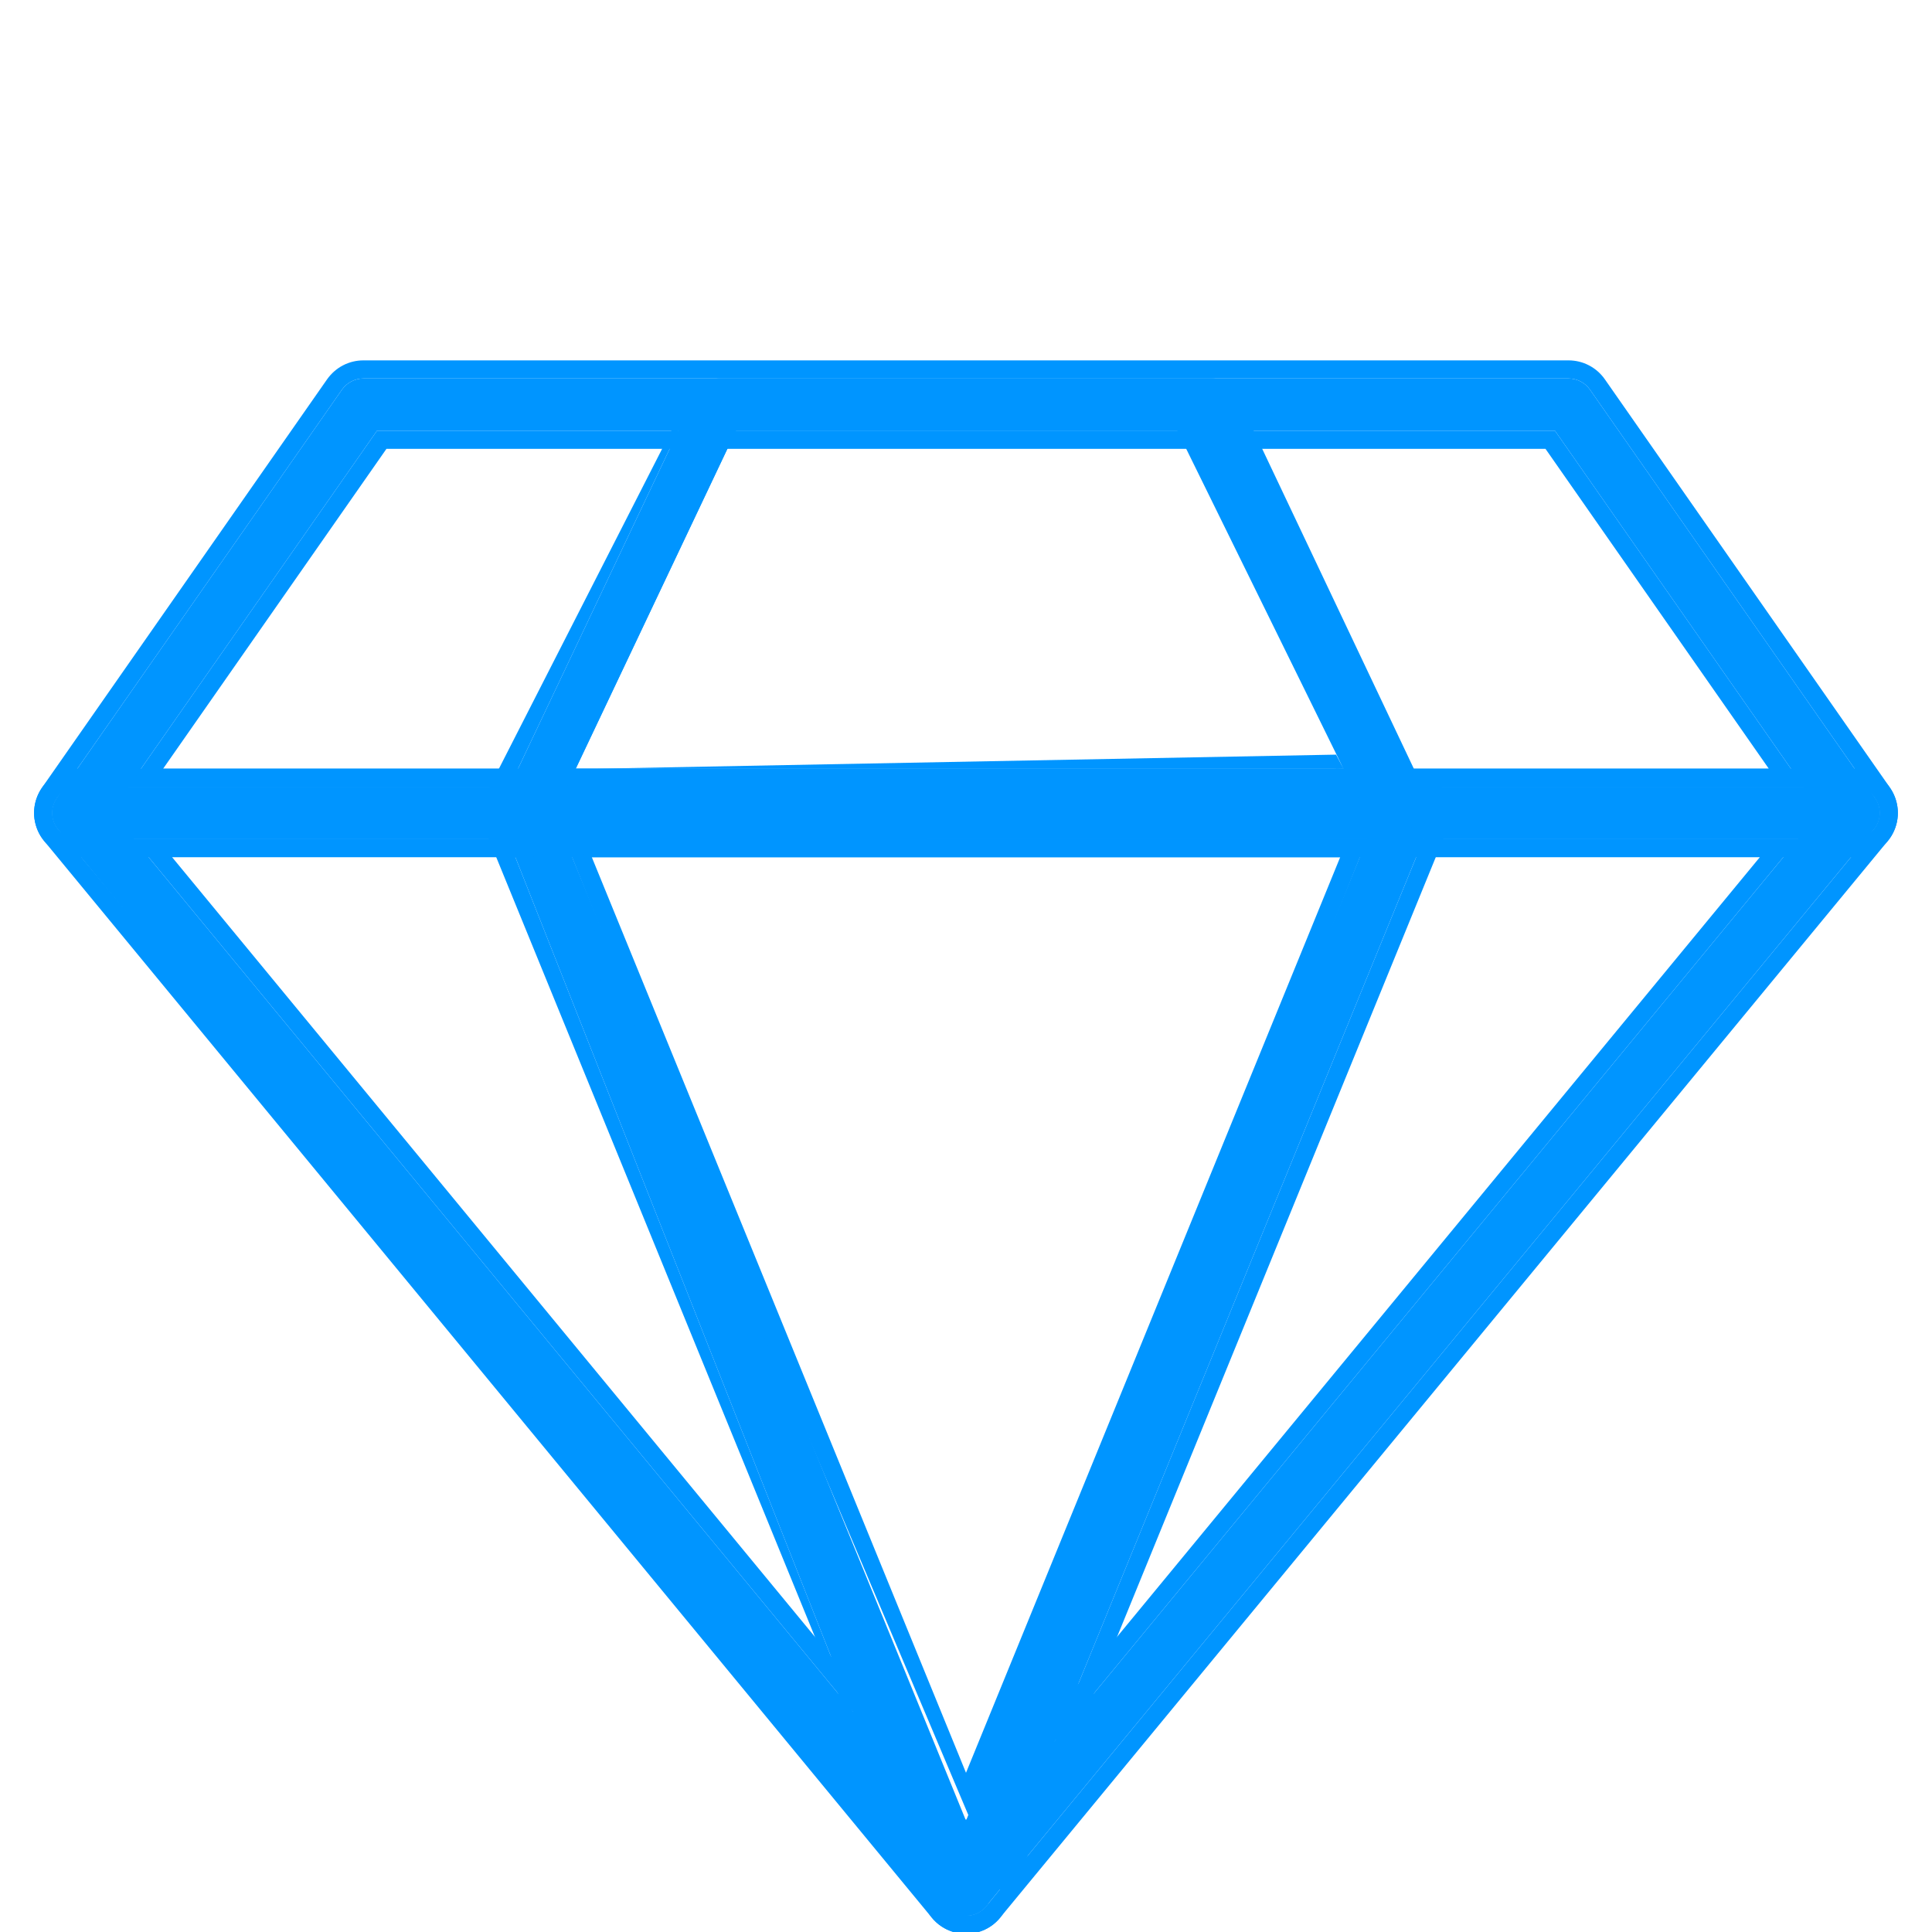 <svg width="32" height="32" viewBox="0 0 32 32" fill="none" xmlns="http://www.w3.org/2000/svg">
<g clip-path="url(#clip0)">
<path d="M16 31.73C15.936 31.73 15.873 31.716 15.815 31.689C15.758 31.662 15.707 31.622 15.666 31.573L0.963 13.739C0.911 13.676 0.878 13.599 0.868 13.518C0.858 13.437 0.871 13.354 0.906 13.28C0.941 13.206 0.996 13.143 1.065 13.099C1.135 13.055 1.215 13.032 1.297 13.032H30.702C30.784 13.032 30.864 13.055 30.934 13.099C31.003 13.143 31.058 13.206 31.093 13.28C31.128 13.354 31.141 13.437 31.131 13.518C31.121 13.599 31.088 13.676 31.036 13.739L16.333 31.573C16.292 31.622 16.241 31.662 16.184 31.689C16.126 31.716 16.063 31.73 16 31.73ZM2.214 13.897L16 30.618L29.785 13.897H2.214Z" fill="#0095FF"/>
<path fill-rule="evenodd" clip-rule="evenodd" d="M0.963 13.739C0.911 13.676 0.878 13.599 0.868 13.518C0.858 13.437 0.871 13.354 0.906 13.28C0.941 13.206 0.996 13.143 1.065 13.099C1.135 13.055 1.215 13.032 1.297 13.032H30.702C30.784 13.032 30.864 13.055 30.934 13.099C31.003 13.143 31.058 13.206 31.093 13.28C31.128 13.354 31.141 13.437 31.131 13.518C31.121 13.599 31.088 13.676 31.036 13.739L16.333 31.573C16.292 31.622 16.241 31.662 16.184 31.689C16.126 31.716 16.063 31.73 16 31.73M16.564 31.764L31.267 13.93C31.355 13.823 31.412 13.693 31.429 13.555C31.446 13.418 31.424 13.278 31.364 13.152C31.305 13.027 31.212 12.92 31.094 12.846C30.977 12.772 30.841 12.732 30.703 12.732H1.297C1.158 12.732 1.022 12.772 0.905 12.846C0.787 12.92 0.694 13.027 0.635 13.152C0.575 13.278 0.553 13.418 0.57 13.555C0.588 13.693 0.644 13.823 0.732 13.93L15.435 31.764C15.503 31.847 15.589 31.914 15.687 31.96C15.785 32.006 15.891 32.03 15.999 32.03C16.107 32.03 16.214 32.006 16.312 31.96C16.41 31.914 16.496 31.847 16.564 31.764ZM16 30.618L29.785 13.897H2.214L16 30.618ZM16 30.146L29.149 14.197H2.85L16 30.146ZM15.666 31.573L0.963 13.739L15.666 31.573Z" fill="#0095FF"/>
<path d="M16 31.73C15.914 31.73 15.83 31.705 15.759 31.657C15.688 31.609 15.182 31.026 15.15 30.947L8.311 13.628C8.284 13.563 8.274 13.491 8.281 13.421C8.288 13.35 8.313 13.283 8.352 13.224C8.392 13.165 8.445 13.117 8.508 13.083C8.571 13.05 8.641 13.033 8.711 13.033H23.289C23.36 13.033 23.43 13.05 23.492 13.083C23.555 13.117 23.608 13.165 23.648 13.224C23.687 13.283 23.712 13.35 23.719 13.421C23.726 13.491 23.716 13.563 23.689 13.628L16.401 31.462C16.368 31.541 16.313 31.609 16.241 31.657C16.17 31.705 16.085 31.73 16 31.73ZM9.355 13.897L16 30.156L22.645 13.897H9.355Z" fill="#0095FF"/>
<path fill-rule="evenodd" clip-rule="evenodd" d="M16 31.73C15.914 31.73 15.83 31.705 15.759 31.657C15.688 31.609 15.182 31.026 15.15 30.947L8.311 13.628C8.284 13.563 8.274 13.491 8.281 13.421C8.288 13.35 8.313 13.283 8.352 13.224C8.392 13.165 8.445 13.117 8.508 13.083C8.571 13.05 8.641 13.033 8.711 13.033H23.289C23.36 13.033 23.43 13.05 23.492 13.083C23.555 13.117 23.608 13.165 23.648 13.224C23.687 13.283 23.712 13.35 23.719 13.421C23.726 13.491 23.716 13.563 23.689 13.628L16.401 31.462C16.368 31.541 16.313 31.609 16.241 31.657C16.17 31.705 16.085 31.73 16 31.73ZM16.678 31.575C16.623 31.71 16.529 31.825 16.409 31.906C16.288 31.987 16.145 32.03 15.999 32.03M16.678 31.575L23.967 13.742C24.012 13.631 24.03 13.51 24.017 13.39C24.005 13.271 23.964 13.156 23.897 13.056C23.83 12.957 23.739 12.875 23.633 12.819C23.527 12.762 23.409 12.732 23.289 12.732H8.712M15.322 31.575L8.033 13.742C7.988 13.631 7.971 13.51 7.983 13.39C7.995 13.271 8.036 13.156 8.103 13.056C8.17 12.957 8.261 12.875 8.367 12.819C8.473 12.762 8.591 12.732 8.712 12.732M15.322 31.575C15.377 31.709 15.471 31.825 15.592 31.906C15.712 31.987 15.854 32.03 15.999 32.03M16 30.5L22.645 13.897H9.355L16 30.5ZM9.802 14.197L16 29.363L22.198 14.197H9.802Z" fill="#0095FF"/>
<path d="M30.702 13.897H1.297C1.218 13.897 1.14 13.875 1.073 13.834C1.005 13.793 0.95 13.735 0.913 13.664C0.877 13.594 0.86 13.516 0.865 13.437C0.87 13.358 0.897 13.282 0.942 13.217L5.664 6.454C5.704 6.397 5.757 6.35 5.819 6.318C5.881 6.286 5.949 6.269 6.019 6.269H25.98C26.05 6.269 26.118 6.286 26.18 6.318C26.242 6.35 26.295 6.397 26.335 6.454L31.057 13.217C31.102 13.282 31.129 13.358 31.134 13.437C31.139 13.516 31.122 13.594 31.085 13.664C31.049 13.735 30.994 13.793 30.926 13.834C30.859 13.875 30.781 13.897 30.702 13.897ZM2.126 13.032H29.873L25.755 7.134H6.244L2.126 13.032Z" fill="#0095FF"/>
<path fill-rule="evenodd" clip-rule="evenodd" d="M1.297 14.197C1.163 14.197 1.032 14.16 0.917 14.091C0.803 14.021 0.709 13.922 0.647 13.803C0.586 13.684 0.557 13.551 0.566 13.418C0.575 13.284 0.62 13.155 0.696 13.046L5.418 6.282C5.486 6.186 5.576 6.106 5.68 6.052C5.785 5.997 5.901 5.969 6.019 5.969H25.98C26.098 5.969 26.214 5.997 26.319 6.052C26.423 6.106 26.513 6.185 26.581 6.282L31.303 13.045C31.379 13.155 31.424 13.284 31.433 13.418C31.442 13.551 31.413 13.684 31.352 13.803C31.29 13.922 31.196 14.021 31.082 14.091C30.967 14.16 30.836 14.197 30.702 14.197L30.702 13.897C30.781 13.897 30.859 13.875 30.926 13.834C30.994 13.793 31.049 13.735 31.085 13.664C31.122 13.594 31.139 13.516 31.134 13.437C31.129 13.358 31.102 13.282 31.057 13.217L26.335 6.454C26.295 6.397 26.242 6.35 26.18 6.318C26.118 6.286 26.05 6.269 25.98 6.269H6.019C5.949 6.269 5.881 6.286 5.819 6.318C5.757 6.35 5.704 6.397 5.664 6.454L0.942 13.217C0.897 13.282 0.87 13.358 0.865 13.437C0.86 13.516 0.877 13.594 0.913 13.664C0.95 13.735 1.005 13.793 1.073 13.834C1.14 13.875 1.218 13.897 1.297 13.897H30.702L30.702 14.197H1.297ZM29.873 13.032L25.755 7.134H6.244L2.126 13.032H29.873ZM2.702 12.732H29.297L25.598 7.434H6.401L2.702 12.732Z" fill="#0095FF"/>
<path d="M23.288 13.897H8.711C8.638 13.897 8.566 13.878 8.503 13.843C8.439 13.807 8.385 13.757 8.346 13.695C8.308 13.633 8.285 13.563 8.281 13.49C8.276 13.418 8.29 13.345 8.321 13.279L11.527 6.516C11.562 6.442 11.617 6.38 11.686 6.336C11.755 6.292 11.835 6.269 11.917 6.269H20.082C20.163 6.269 20.243 6.292 20.312 6.336C20.381 6.38 20.436 6.442 20.471 6.516L23.677 13.279C23.708 13.345 23.722 13.418 23.718 13.49C23.714 13.563 23.691 13.633 23.652 13.695C23.613 13.757 23.56 13.807 23.496 13.843C23.432 13.878 23.361 13.897 23.288 13.897ZM9.394 13.032H22.604L19.809 7.134H12.19L9.394 13.032Z" fill="#0095FF"/>
<path fill-rule="evenodd" clip-rule="evenodd" d="M8.711 14.197H8.71C8.586 14.196 8.465 14.165 8.357 14.105C8.249 14.045 8.158 13.959 8.093 13.855C8.027 13.751 7.989 13.631 7.981 13.508C7.974 13.385 7.998 13.262 8.05 13.151L11.527 6.336M23.471 13.516C23.436 13.442 20.381 6.38 20.312 6.336C20.243 6.292 20.163 6.269 20.082 6.269H11.917C11.835 6.269 11.755 6.292 11.686 6.336C11.617 6.38 11.562 6.442 11.527 6.516L8.321 13.279C8.29 13.345 8.276 13.418 8.281 13.49C8.285 13.563 8.308 13.633 8.346 13.695C8.385 13.757 8.439 13.807 8.503 13.843C8.566 13.878 8.638 13.897 8.711 13.897H23.288L23.288 14.197H8.711M23.288 13.897C23.361 13.897 23.432 13.878 23.496 13.843C23.56 13.807 23.613 13.757 23.652 13.695C23.691 13.633 23.714 13.563 23.718 13.49C23.722 13.418 23.708 13.345 23.677 13.279L23.471 13.516M22.252 12.732L19.5 7.134H12.19L9.394 13.032L22.252 12.732ZM9.869 12.732H22.13L22.619 13.434L22.13 12.499L9.869 12.732Z" fill="#0095FF"/>
</g>
<defs>
<clipPath id="clip0">
<rect width="32" height="32" fill="white"/>
</clipPath>
</defs>
</svg>
